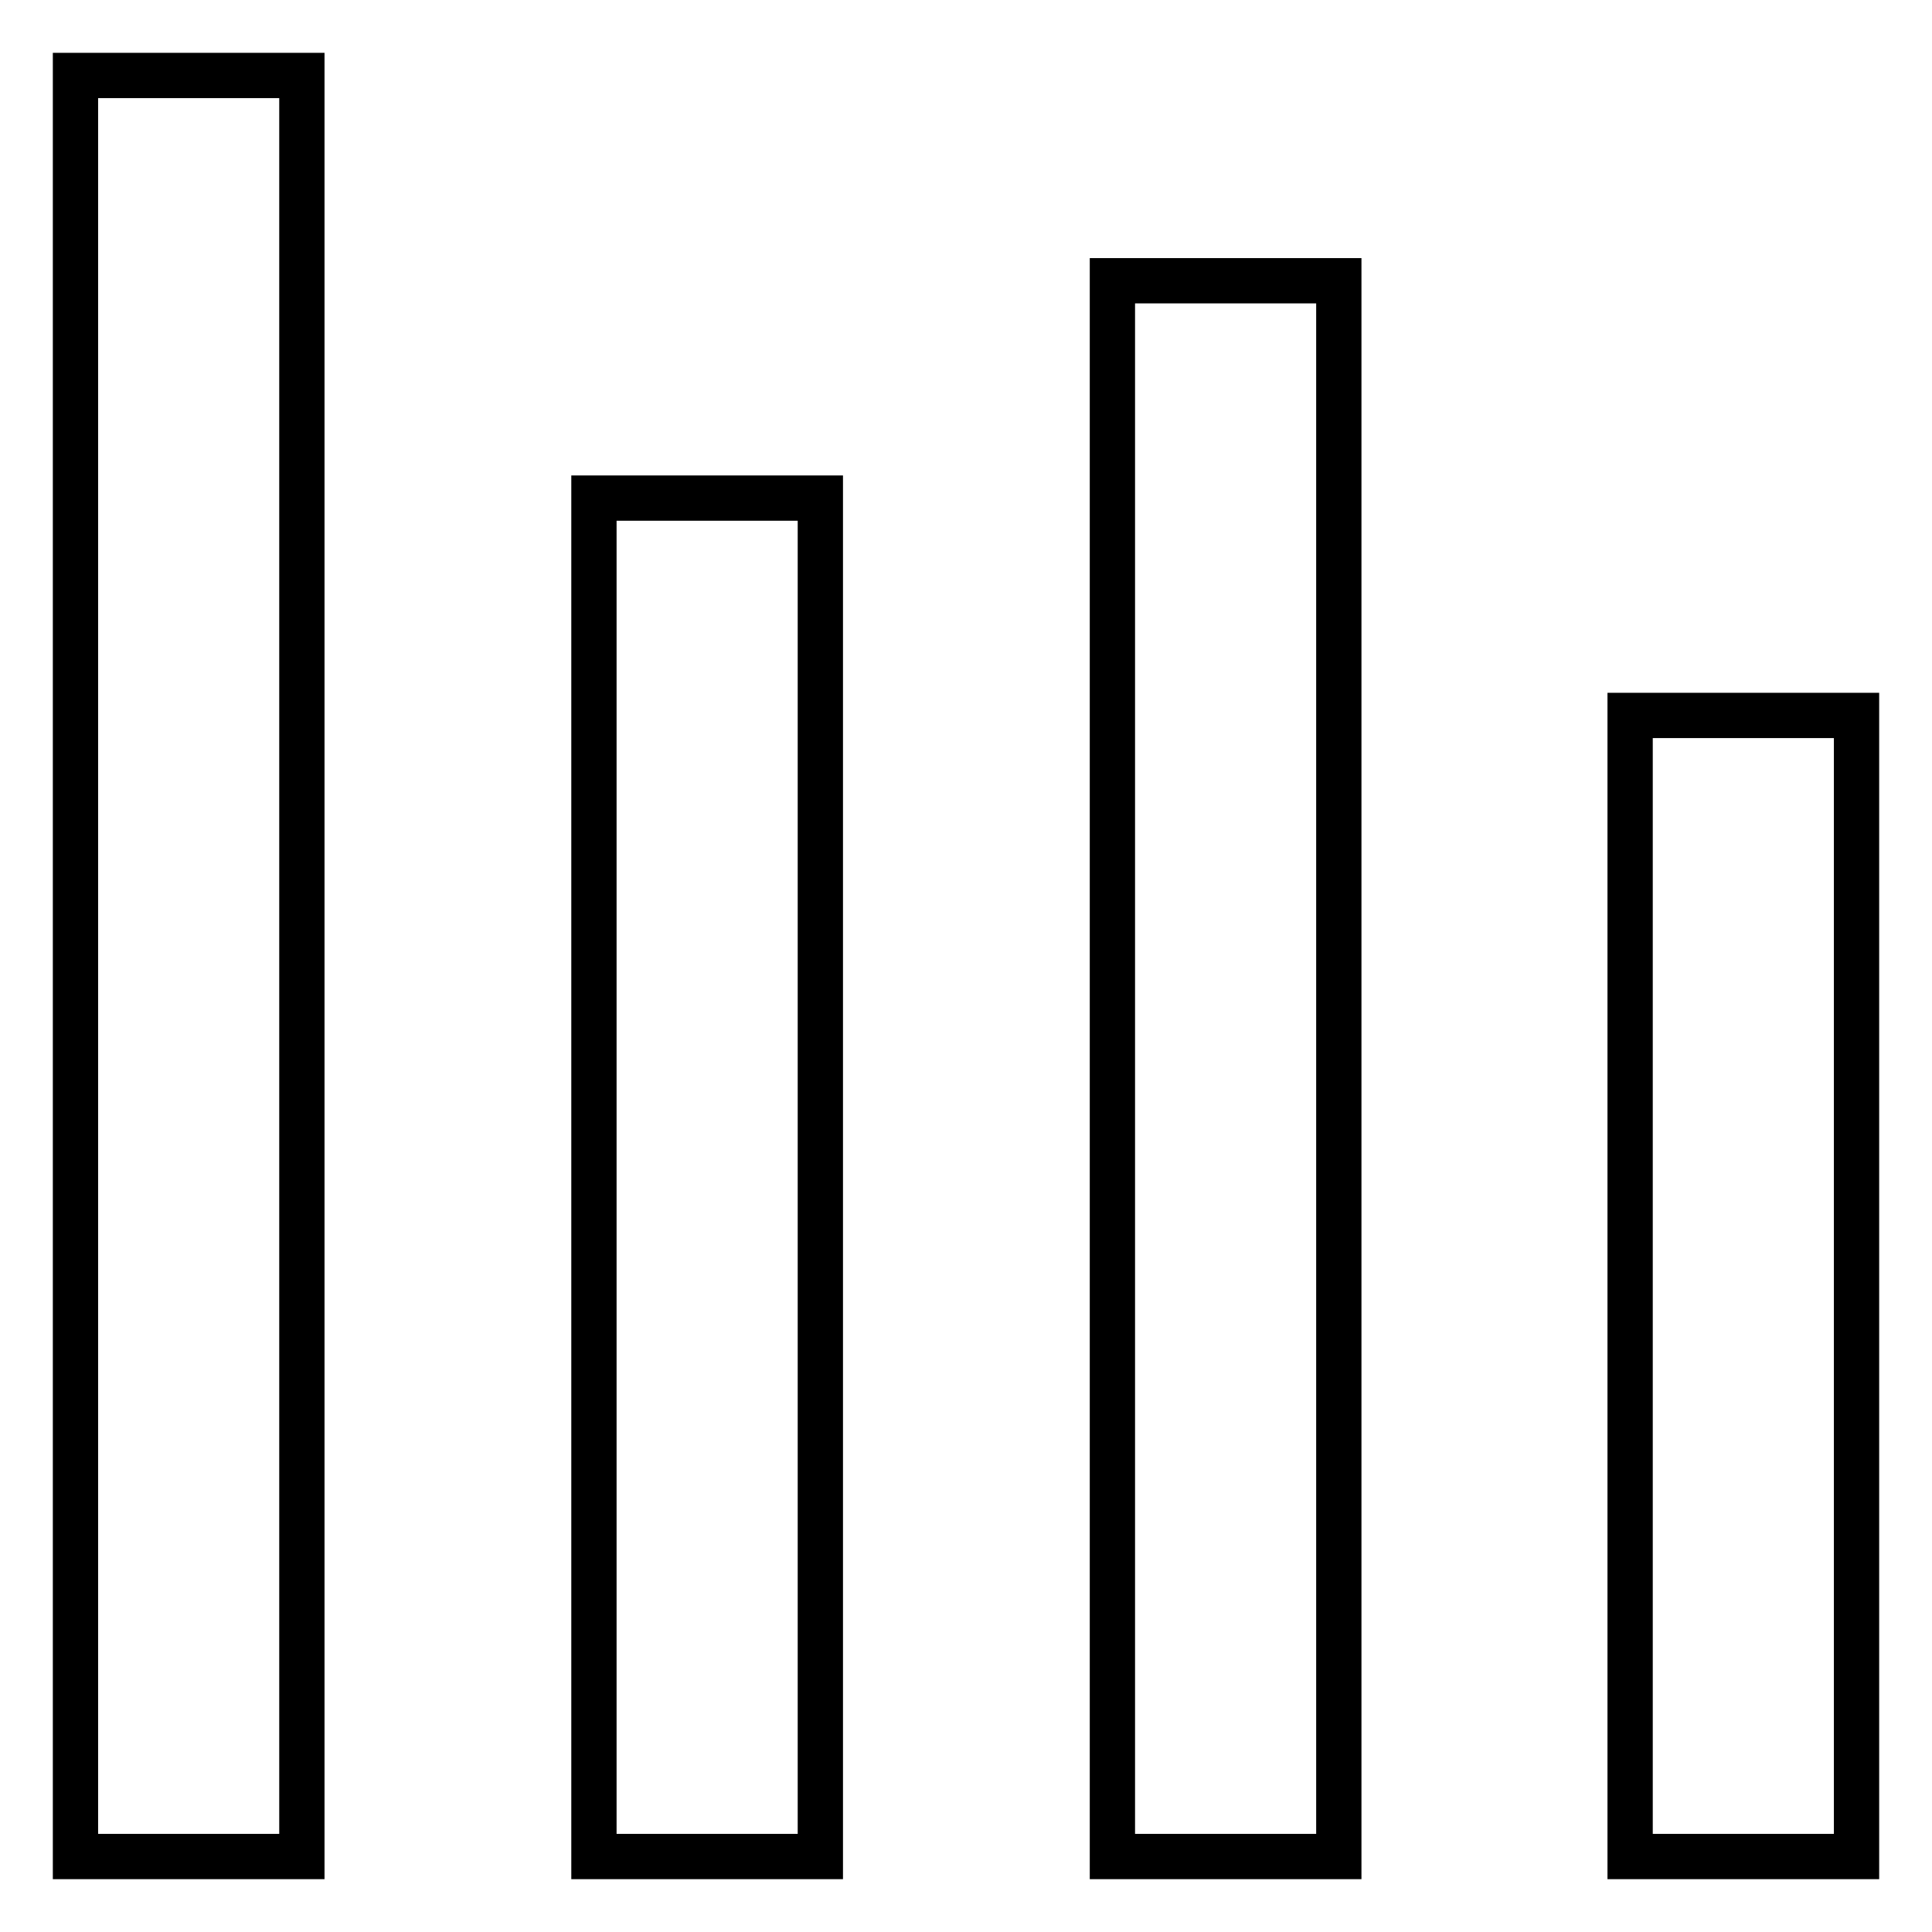 <?xml version="1.0" encoding="utf-8"?>
<!-- Svg Vector Icons : http://www.onlinewebfonts.com/icon -->
<!DOCTYPE svg PUBLIC "-//W3C//DTD SVG 1.1//EN" "http://www.w3.org/Graphics/SVG/1.1/DTD/svg11.dtd">
<svg version="1.1" xmlns="http://www.w3.org/2000/svg" xmlns:xlink="http://www.w3.org/1999/xlink" x="0px" y="0px" viewBox="0 0 256 256" enable-background="new 0 0 256 256" xml:space="preserve">
<g><g><path stroke-width="6" fill-opacity="0" stroke="#000000"  d="M10,10h30v236H10V10z"/><path stroke-width="6" fill-opacity="0" stroke="#000000"  d="M78.7,66h30v180h-30V66L78.7,66z"/><path stroke-width="6" fill-opacity="0" stroke="#000000"  d="M147.4,37.2h30V246h-30V37.2L147.4,37.2z"/><path stroke-width="6" fill-opacity="0" stroke="#000000"  d="M216,94.8h30V246h-30V94.8z"/></g></g>
</svg>